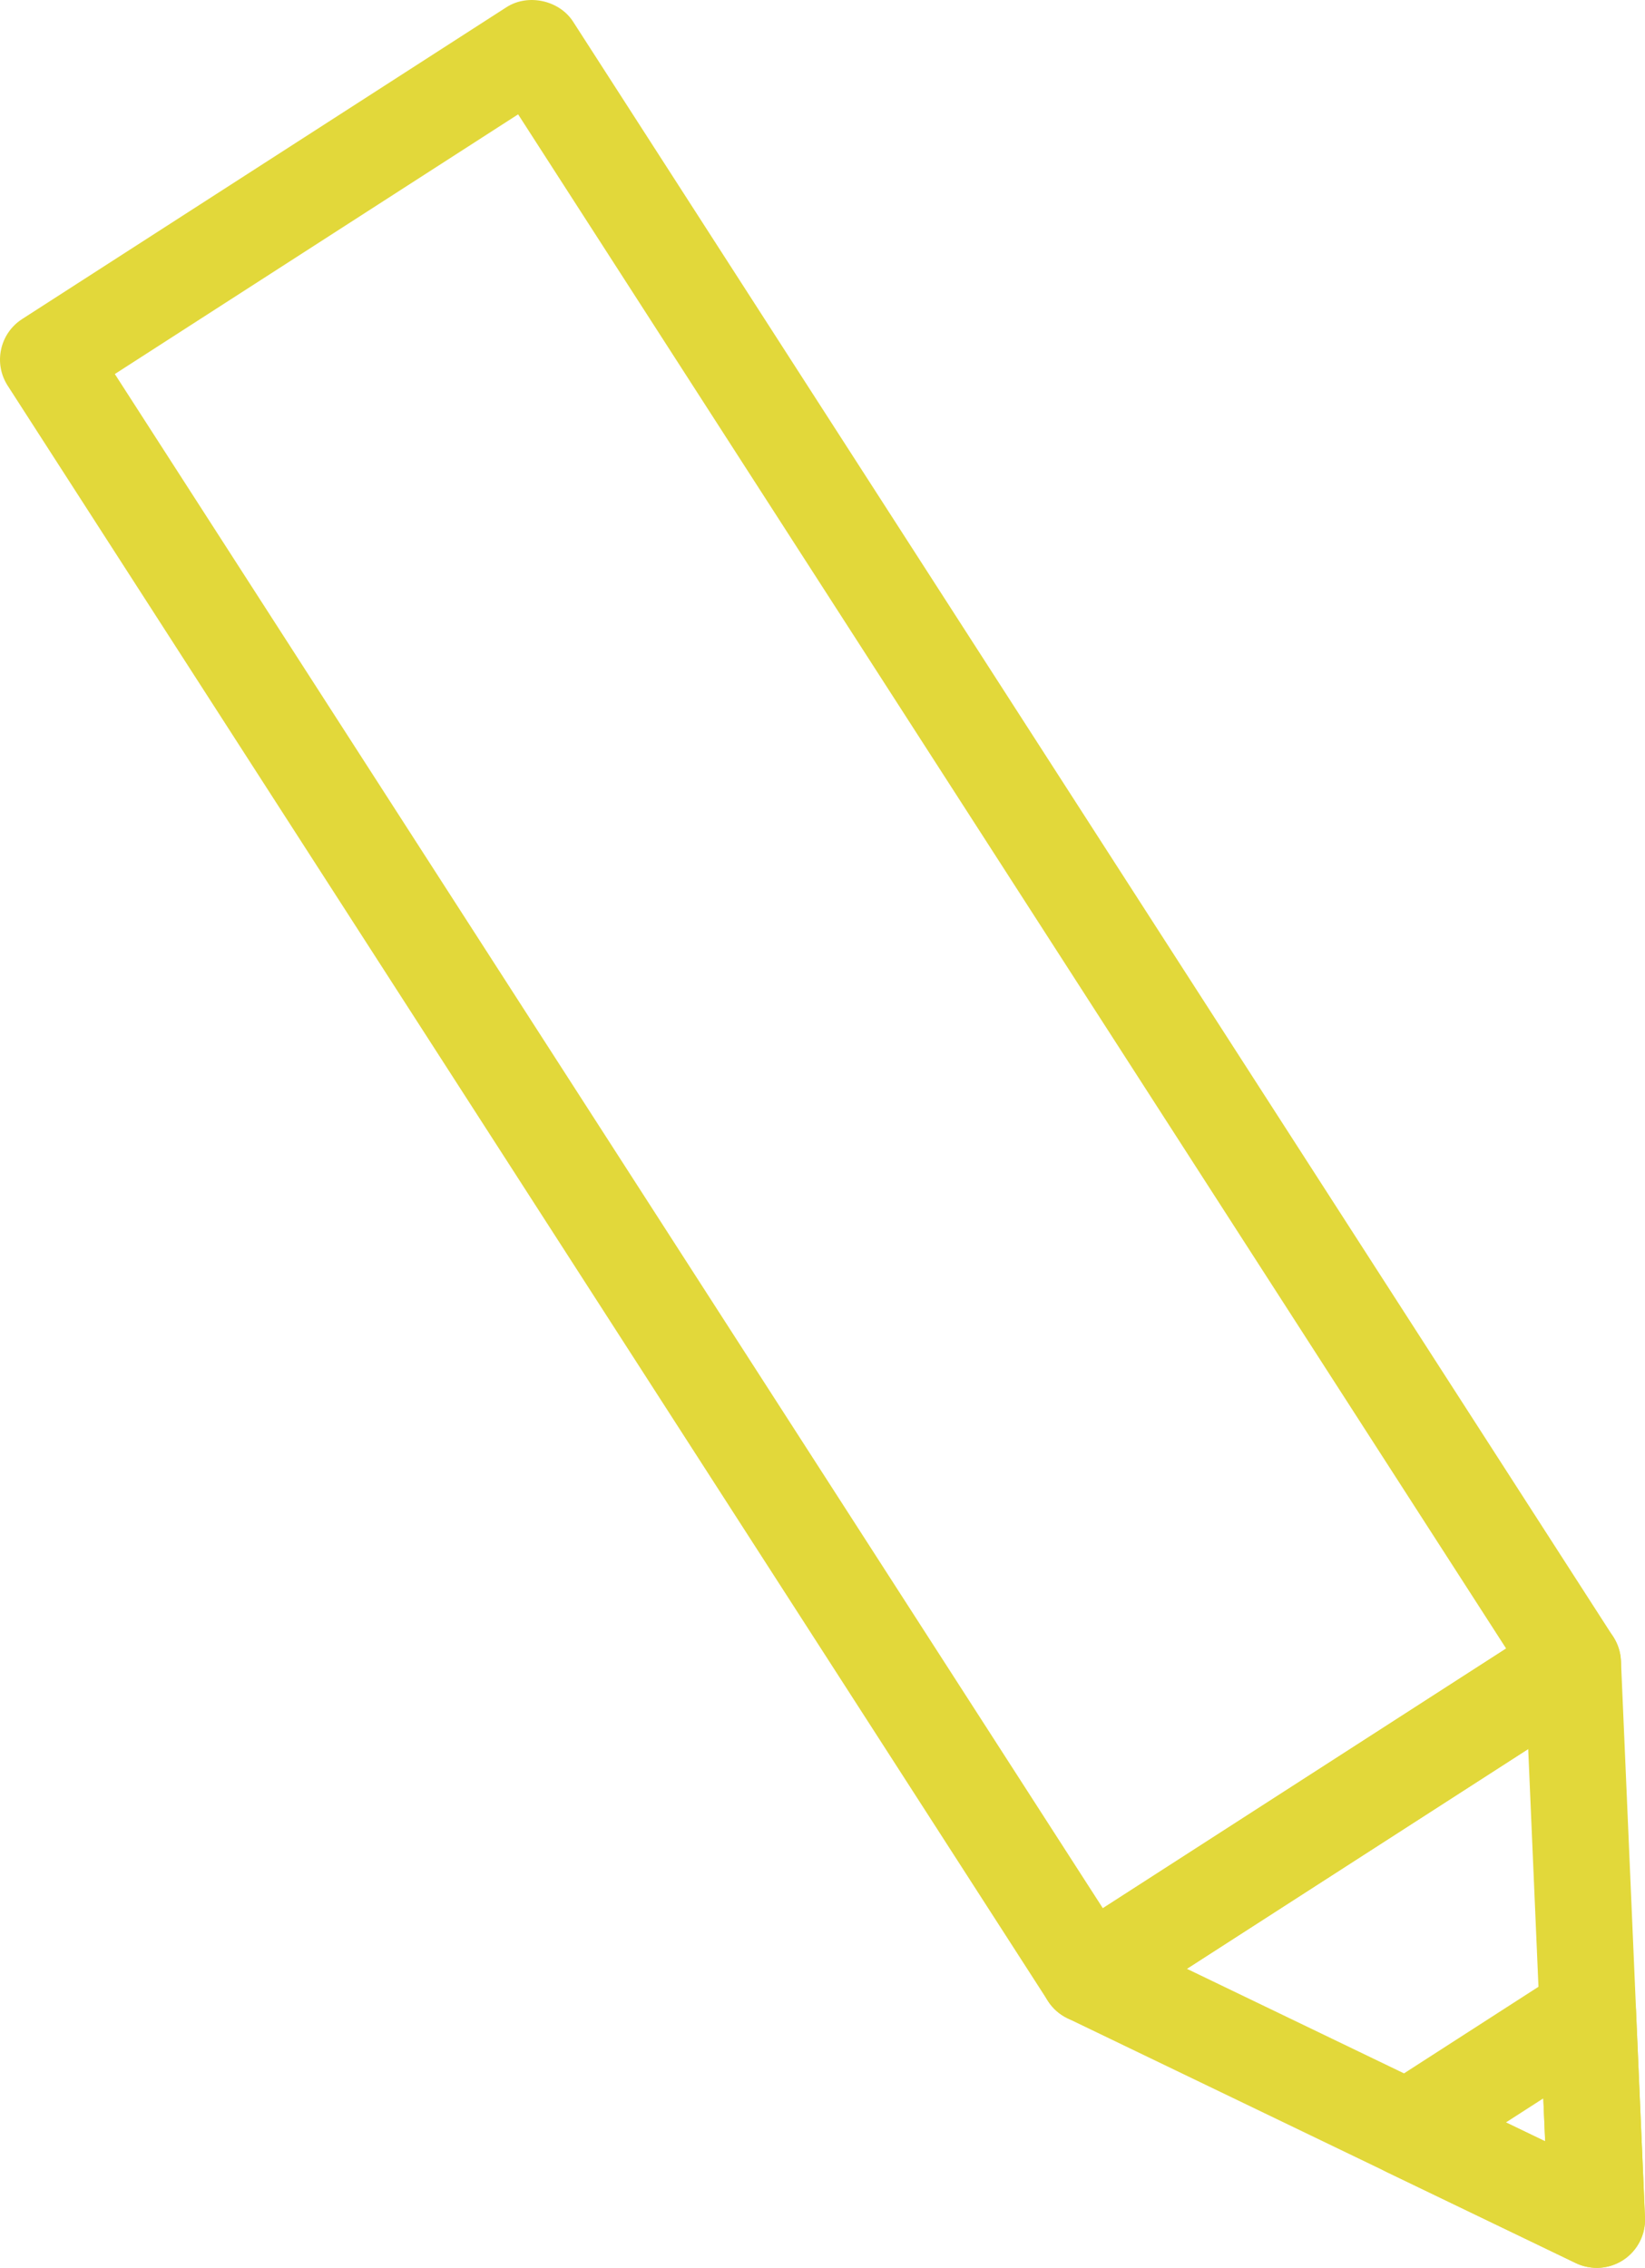 <?xml version="1.0" encoding="UTF-8"?><svg id="b" xmlns="http://www.w3.org/2000/svg" width="31" height="42.741" viewBox="0 0 31 42.741"><g id="c"><g id="d"><path d="M20.319,38.106c-.227-.049-.436-.185-.571-.396L.145,7.269c-.272-.422-.15-.984.272-1.256L9.544.136c.405-.261.995-.133,1.256.272l19.603,30.441c.13.203.175.449.124.684s-.194.441-.396.571l-9.127,5.878c-.211.136-.457.173-.684.124ZM2.164,7.049l18.619,28.913,7.6-4.894L9.764,2.155,2.164,7.049Z" fill="#e2d83a" stroke-width="0"/><path d="M29.899,42.72c-.069-.015-.137-.038-.202-.069l-9.58-4.614c-.296-.143-.492-.434-.512-.762-.02-.328.138-.642.415-.82l9.127-5.878c.274-.176.62-.193.91-.043.289.149.476.442.49.767l.453,10.492c.014.319-.141.622-.408.798-.207.136-.456.18-.692.129ZM22.367,37.104l6.751,3.252-.319-7.394-6.432,4.142Z" fill="#e2d83a" stroke-width="0"/><path d="M29.899,42.72c-.069-.015-.137-.038-.202-.069l-3.568-1.718c-.296-.143-.492-.434-.513-.763-.02-.328.138-.642.415-.82l3.399-2.189c.274-.176.62-.193.91-.043.289.149.476.442.49.767l.169,3.907c.014.319-.141.622-.408.798-.207.136-.456.18-.692.129ZM28.38,39.999l.739.356-.035-.809-.704.453Z" fill="#e2d83a" stroke-width="0"/></g></g></svg>